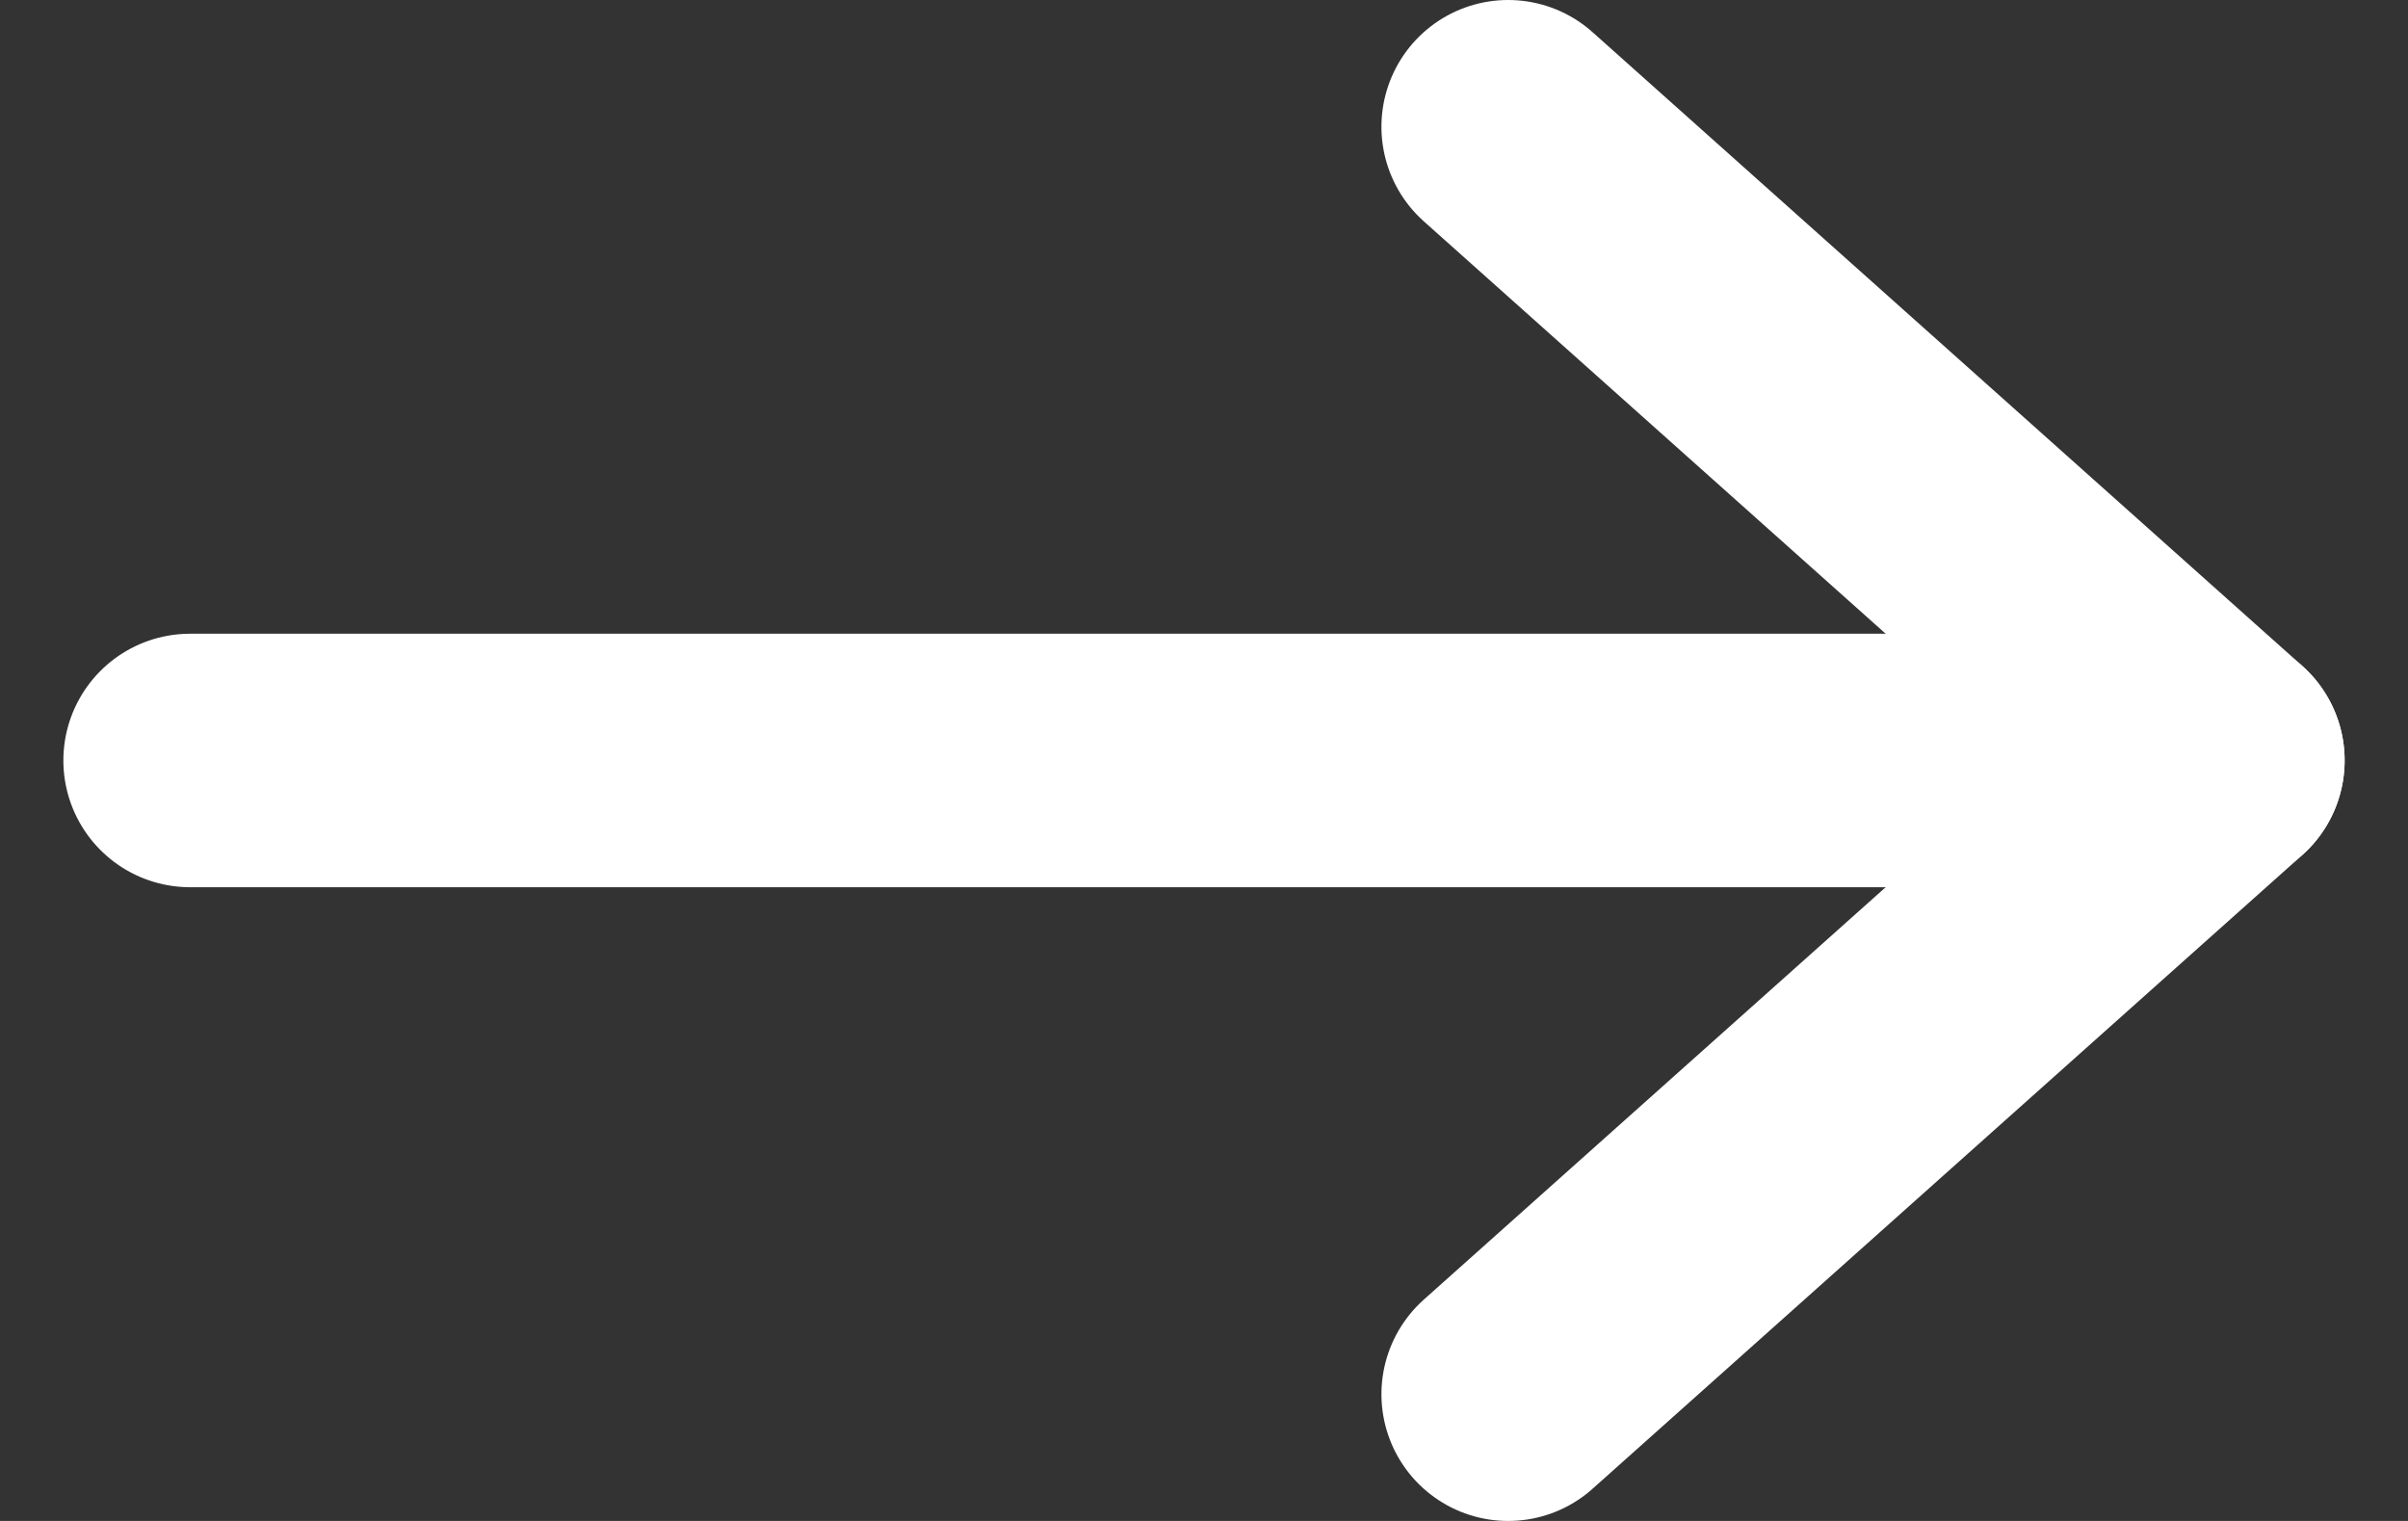 <?xml version="1.0" encoding="UTF-8"?>
<svg width="19px" height="12px" viewBox="0 0 19 12" version="1.1" xmlns="http://www.w3.org/2000/svg" xmlns:xlink="http://www.w3.org/1999/xlink">
    <rect x="0" y="0" width="19" height="12" fill="#333333" stroke="none"/>
    <title>arrow</title>
    <g id="Desktop" stroke="none" stroke-width="1" fill="none" fill-rule="evenodd" stroke-linecap="round" stroke-linejoin="round">
        <g id="Home" transform="translate(-1052, -3525)" stroke="#FFFFFF" stroke-width="2">
            <g id="Testimonial" transform="translate(110, 3302)">
                <g id="Group-3" transform="translate(244.5, 56)">
                    <g id="arrow-icon-copy-4" transform="translate(684, 150)">
                        <g id="arrow" transform="translate(15, 18)">
                            <line x1="2.15093249e-14" y1="5" x2="16" y2="5" id="Path-4"></line>
                            <polyline id="Path-5" transform="translate(13.2, 5) rotate(-270) translate(-13.2, -5) " points="8.2 7.8 13.2 2.2 18.2 7.8"></polyline>
                        </g>
                    </g>
                </g>
            </g>
        </g>
    </g>
</svg>